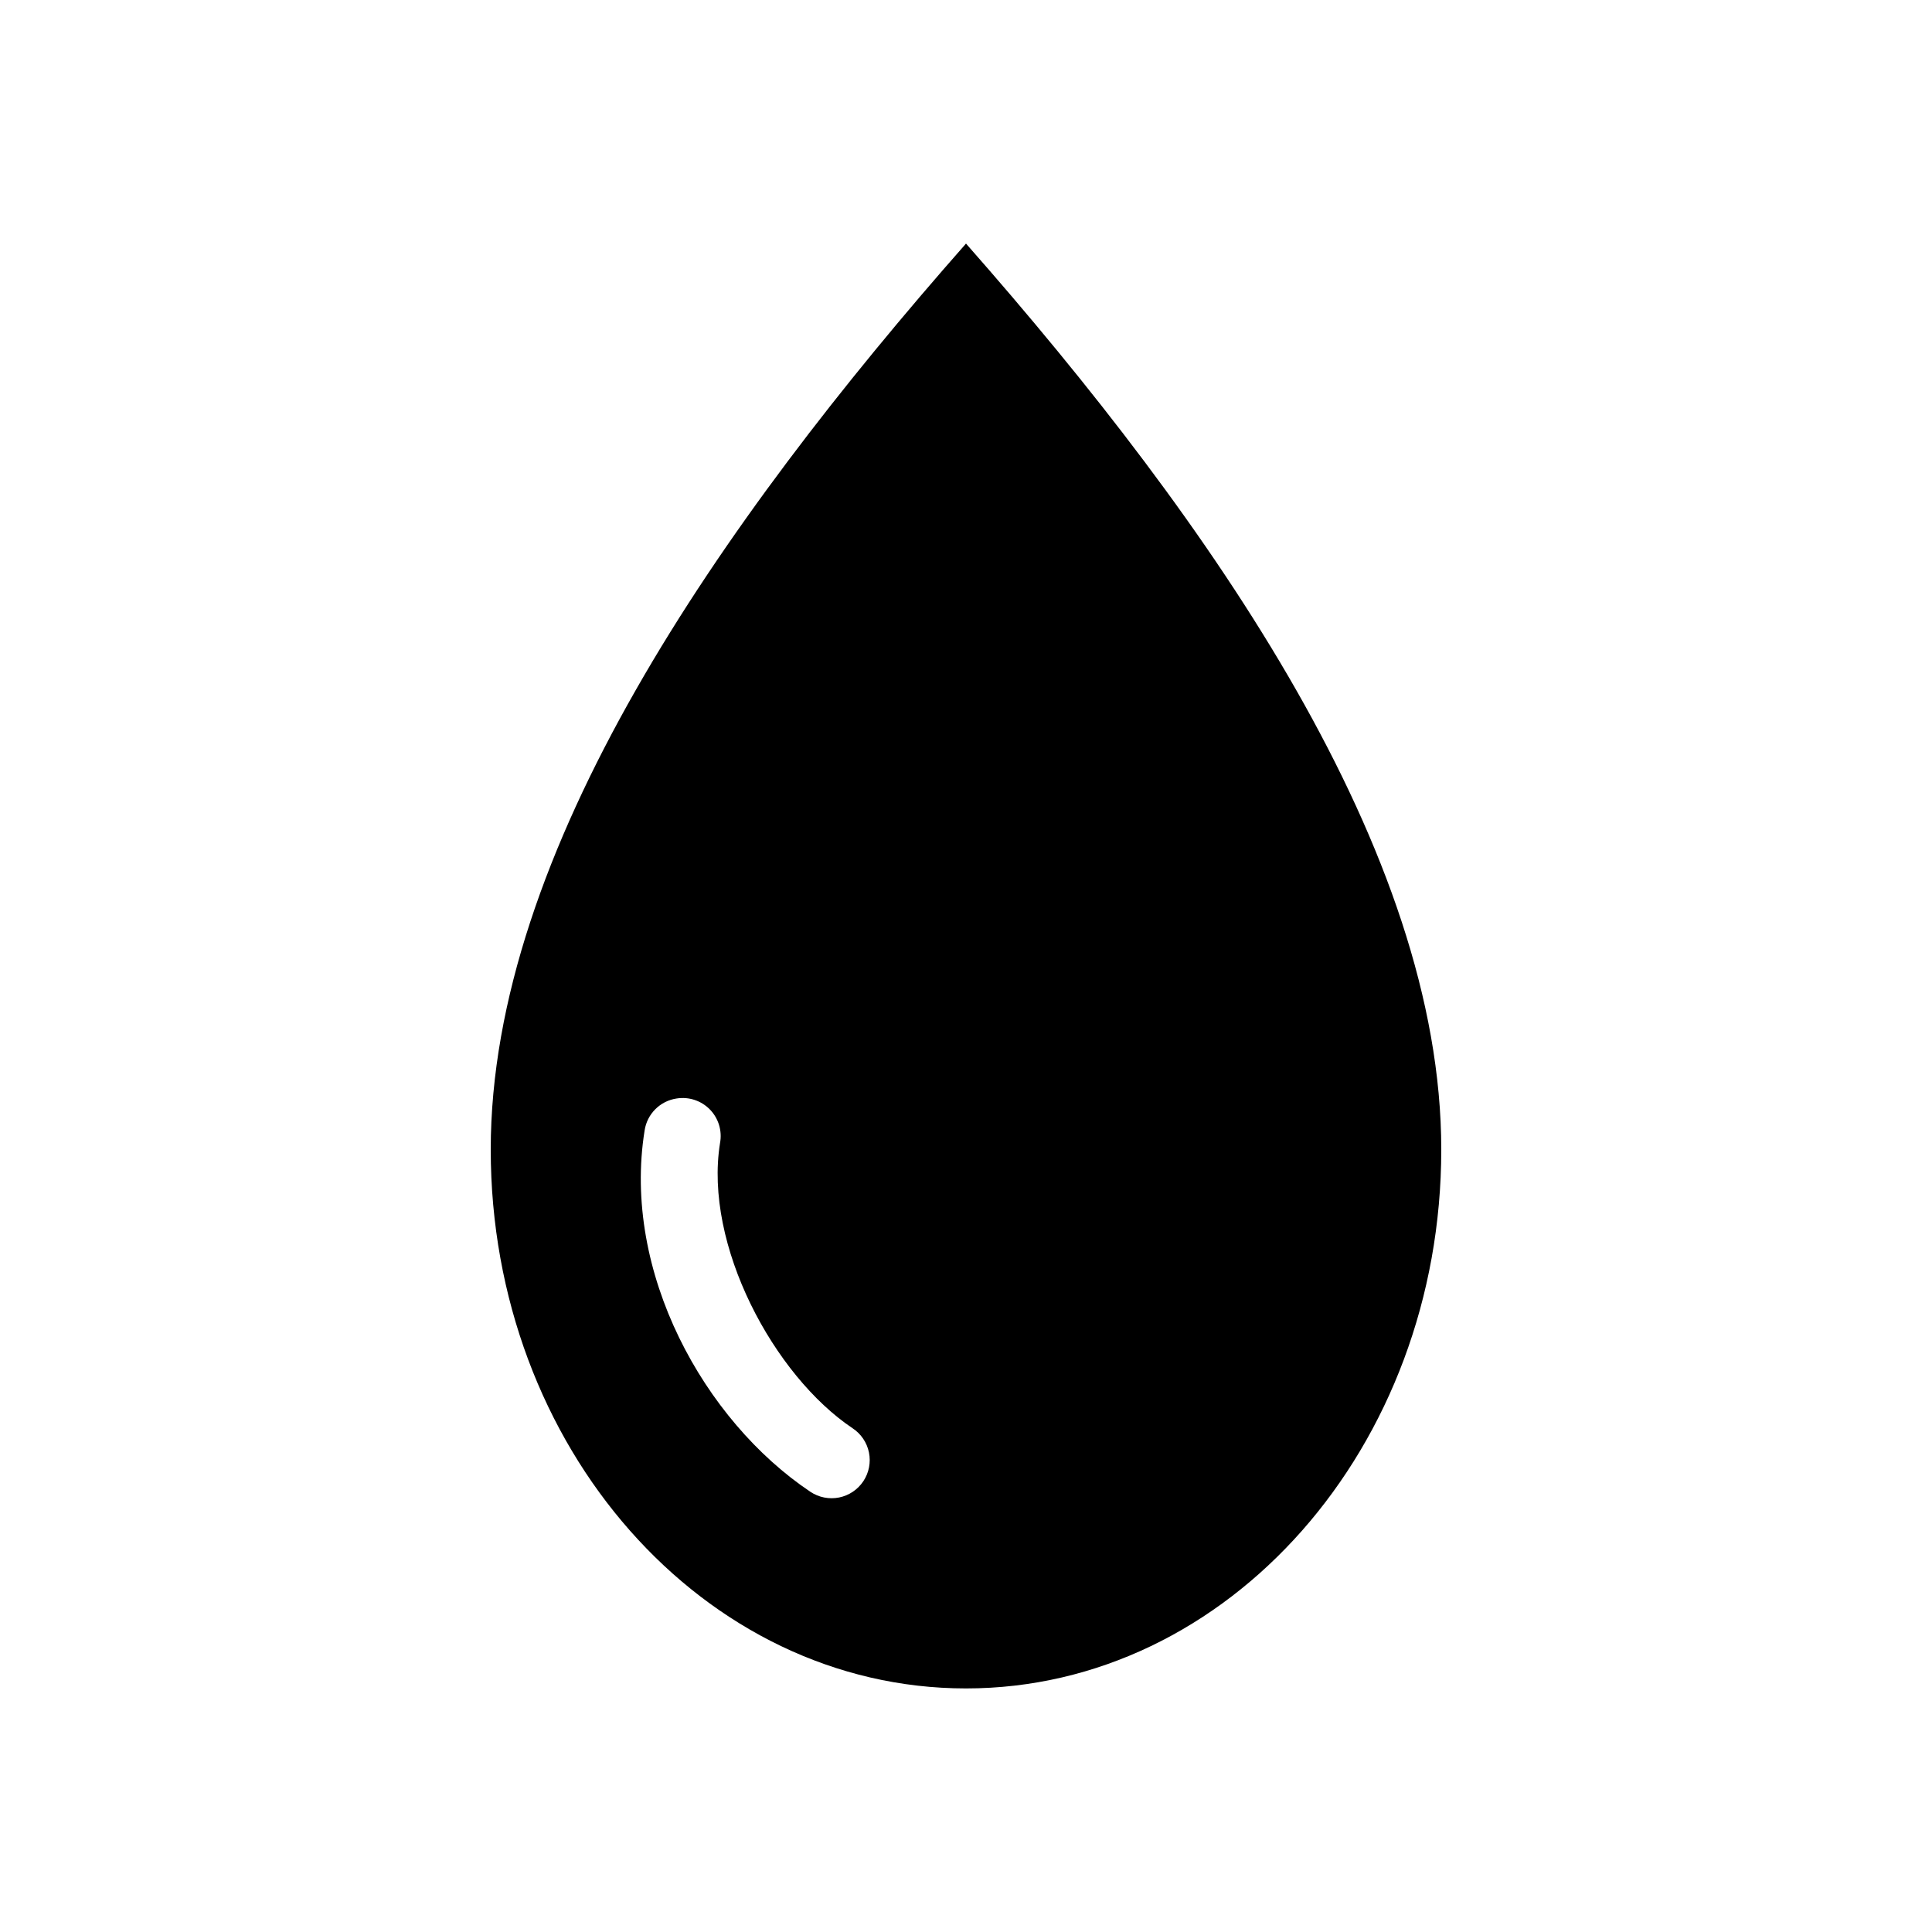 <?xml version="1.0" encoding="UTF-8"?>
<!-- Uploaded to: SVG Repo, www.svgrepo.com, Generator: SVG Repo Mixer Tools -->
<svg fill="#000000" width="800px" height="800px" version="1.1" viewBox="144 144 512 512" xmlns="http://www.w3.org/2000/svg">
 <path d="m400 208.55c-65.41 74.242-125.95 161.19-125.95 240.1 0 78.91 56.43 142.8 125.95 142.8s125.95-63.887 125.95-142.8c0-78.91-60.543-165.85-125.95-240.1zm-76.672 226.56h-0.004c3.238-0.516 6.523 0.574 8.812 2.922 2.285 2.348 3.285 5.664 2.68 8.887-4.34 27.047 14.297 61.633 35.109 75.57 2.25 1.477 3.816 3.789 4.356 6.422 0.539 2.637 0.004 5.375-1.48 7.617-1.488 2.238-3.805 3.797-6.441 4.324-2.637 0.523-5.375-0.02-7.609-1.516-28.191-18.879-49.941-58.223-43.926-95.723v-0.004c0.648-4.398 4.102-7.852 8.5-8.5z"/>
</svg>